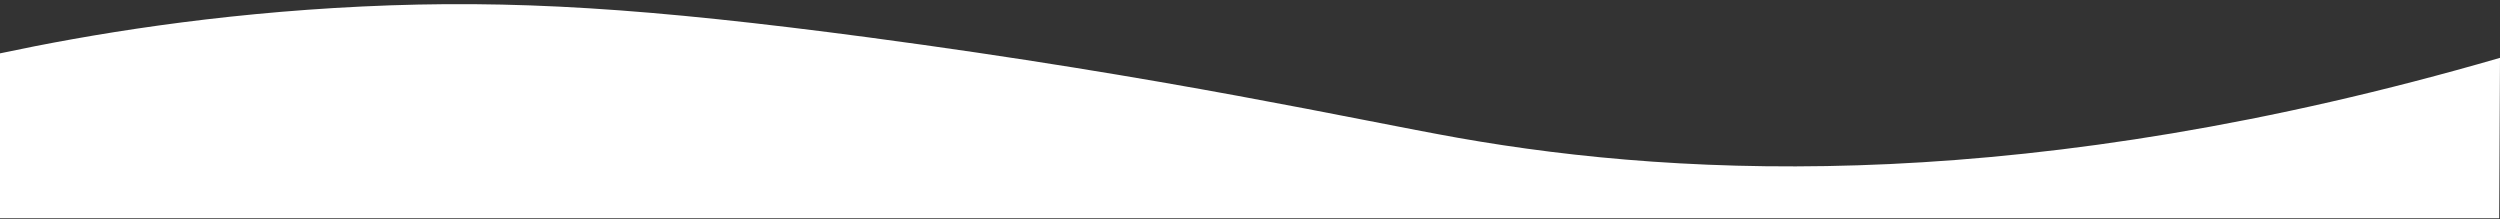 <svg width="1504" height="132" viewBox="0 0 1504 132" fill="none" xmlns="http://www.w3.org/2000/svg">
<rect x="0" y="0" width="1504" height="132" fill="#333333" stroke="none"/>
<g clip-path="url(#clip0)">
<path d="M877.6 83C1015.8 107.4 1222.4 116.5 1504 34.8C1503.8 67.3 1503.7 99.8 1503.5 132.2C1002.3 132.2 501.2 132.2 0 132.2C0 98.9 0 65.5 0 32.1C53.7 20.7 128.3 8.2 218 3.9C308.2 -0.4 390 4.9 522.6 22.5C704 46.7 815 71.9 877.6 83Z" fill="white"/>
</g>
<defs>
<clipPath id="clip0">
<rect width="1504" height="131.3" fill="white"/>
</clipPath>
</defs>
</svg>

